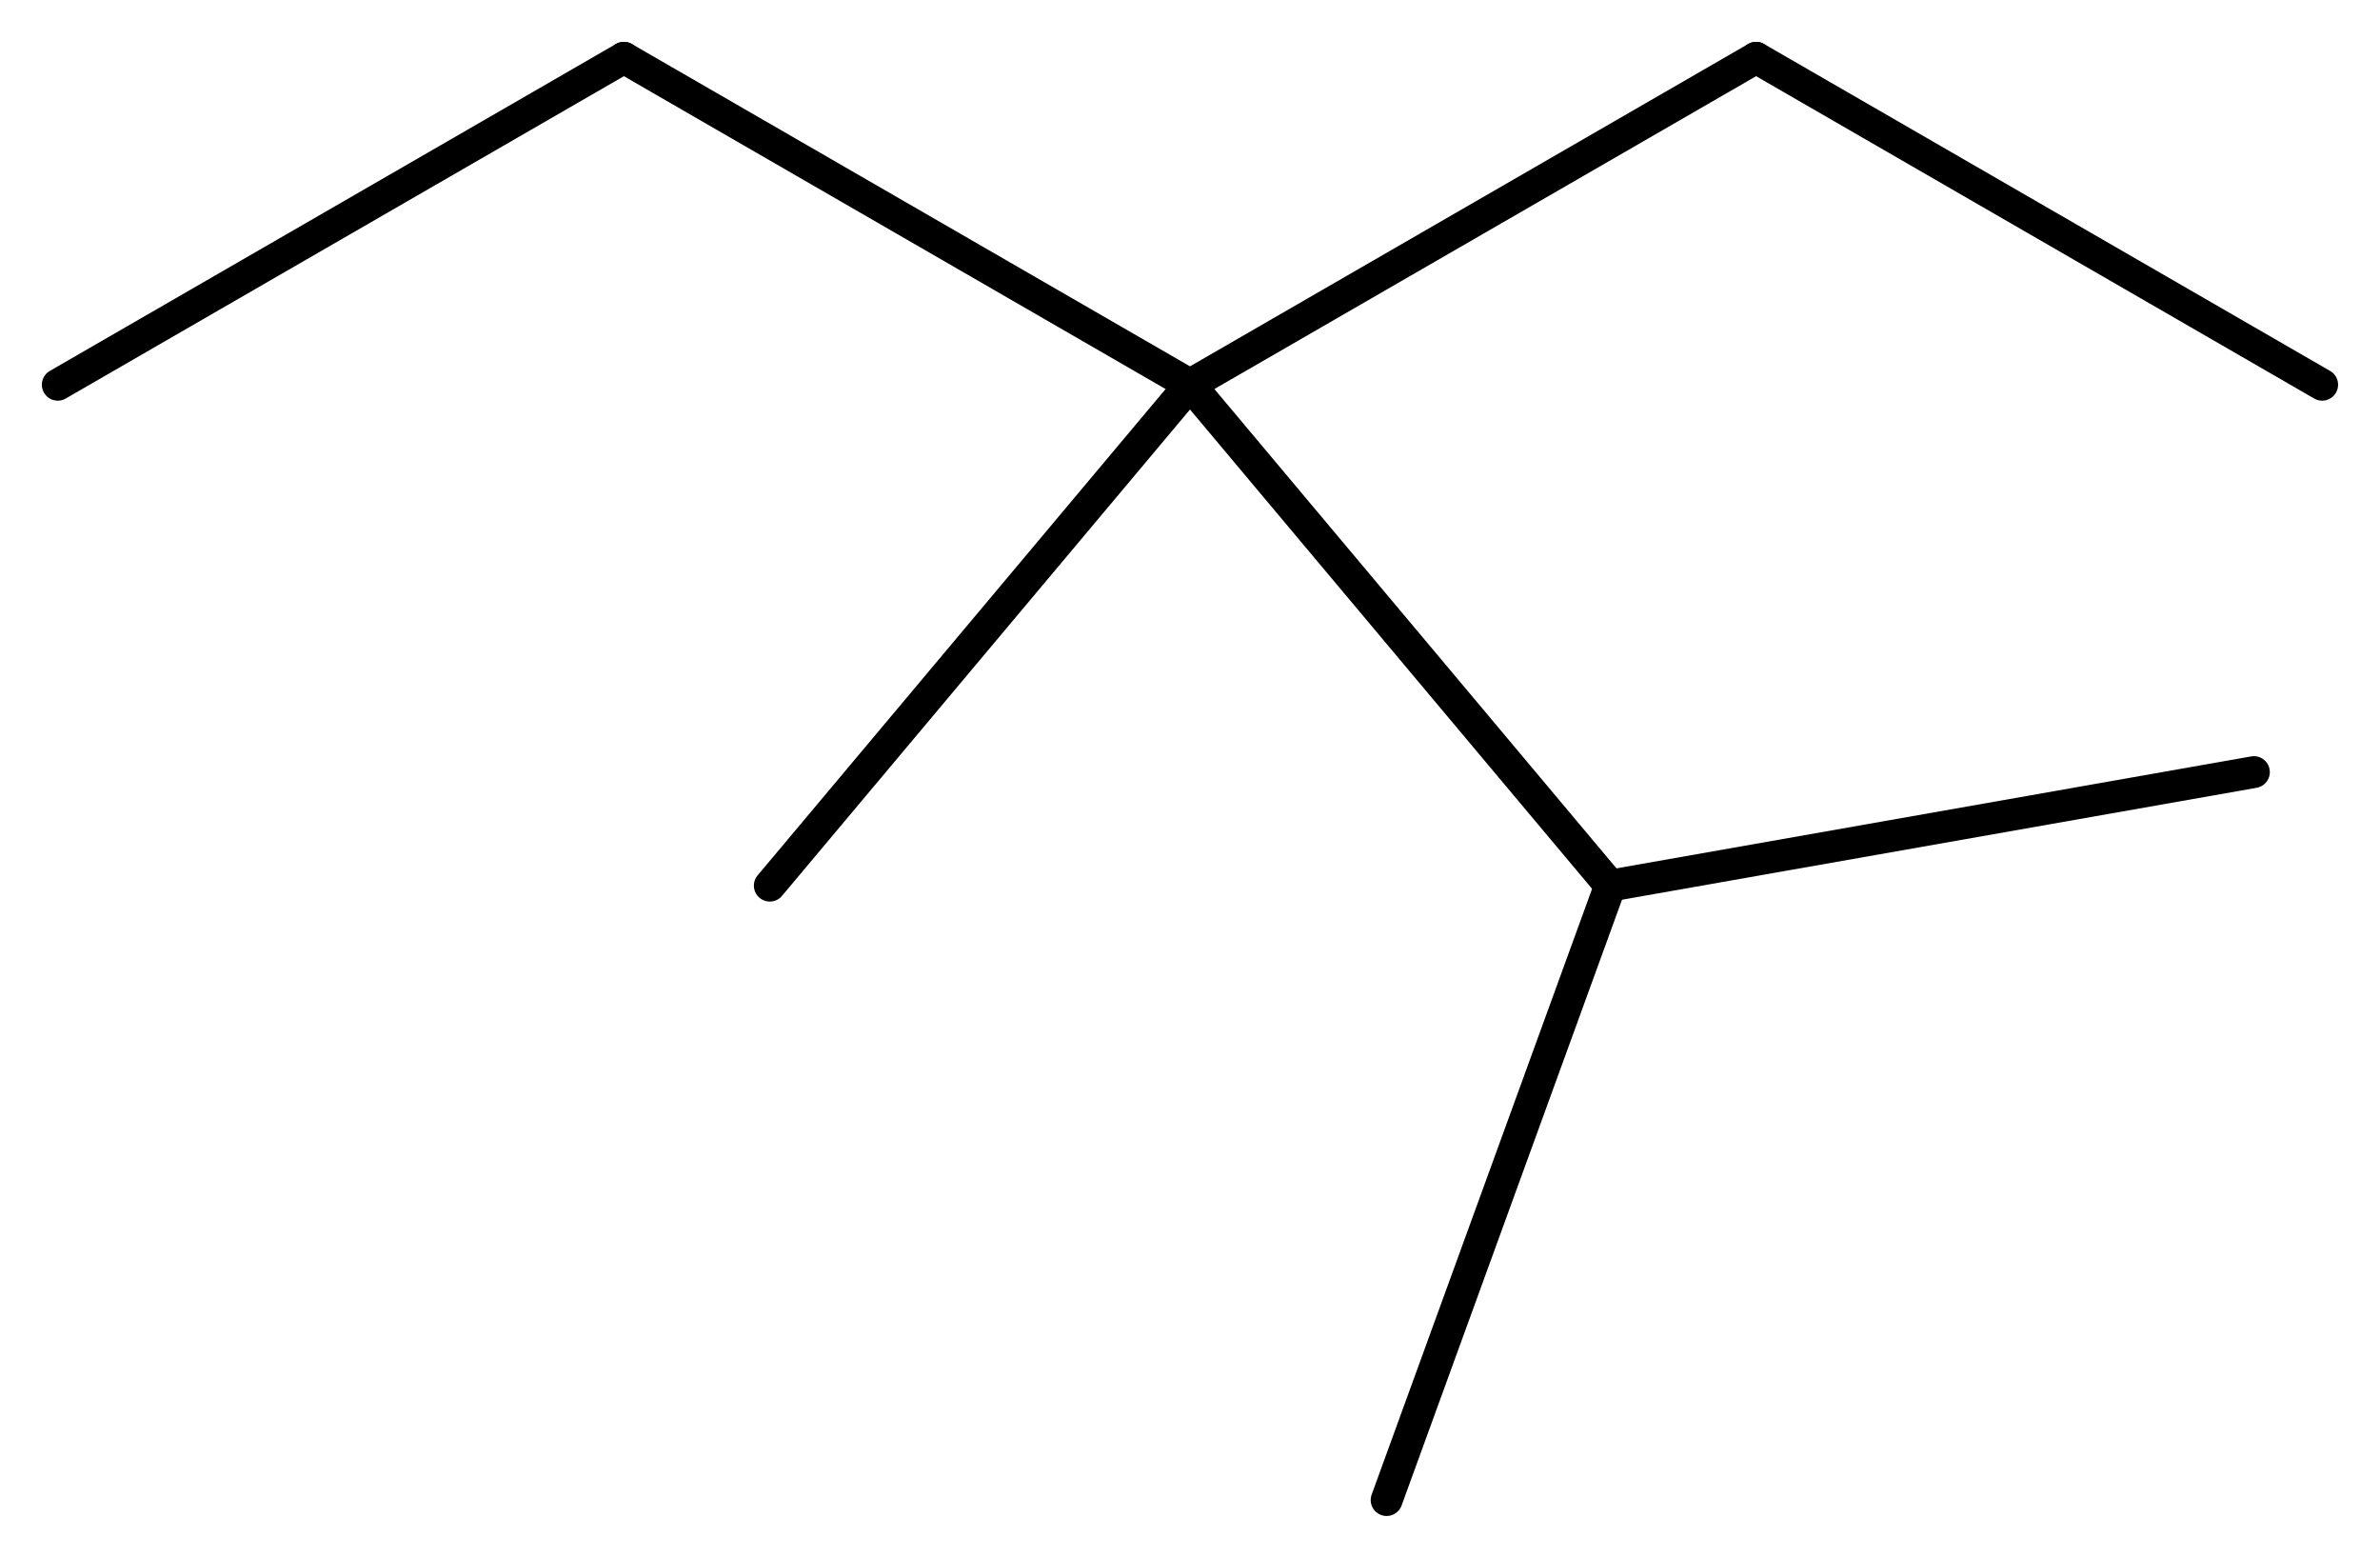 <?xml version='1.0' encoding='UTF-8'?>
<!DOCTYPE svg PUBLIC "-//W3C//DTD SVG 1.1//EN" "http://www.w3.org/Graphics/SVG/1.1/DTD/svg11.dtd">
<svg version='1.2' xmlns='http://www.w3.org/2000/svg' xmlns:xlink='http://www.w3.org/1999/xlink' width='36.992mm' height='24.186mm' viewBox='0 0 36.992 24.186'>
  <desc>Generated by the Chemistry Development Kit (http://github.com/cdk)</desc>
  <g stroke-linecap='round' stroke-linejoin='round' stroke='#000000' stroke-width='.495'>
    <rect x='.0' y='.0' width='37.0' height='25.0' fill='#FFFFFF' stroke='none'/>
    <g id='mol1' class='mol'>
      <line id='mol1bnd1' class='bond' x1='36.093' y1='5.978' x2='27.295' y2='.898'/>
      <line id='mol1bnd2' class='bond' x1='27.295' y1='.898' x2='18.496' y2='5.978'/>
      <line id='mol1bnd3' class='bond' x1='18.496' y1='5.978' x2='11.965' y2='13.761'/>
      <line id='mol1bnd4' class='bond' x1='18.496' y1='5.978' x2='9.697' y2='.898'/>
      <line id='mol1bnd5' class='bond' x1='9.697' y1='.898' x2='.898' y2='5.978'/>
      <line id='mol1bnd6' class='bond' x1='18.496' y1='5.978' x2='25.027' y2='13.761'/>
      <line id='mol1bnd7' class='bond' x1='25.027' y1='13.761' x2='35.032' y2='11.997'/>
      <line id='mol1bnd8' class='bond' x1='25.027' y1='13.761' x2='21.552' y2='23.308'/>
    </g>
  </g>
</svg>
